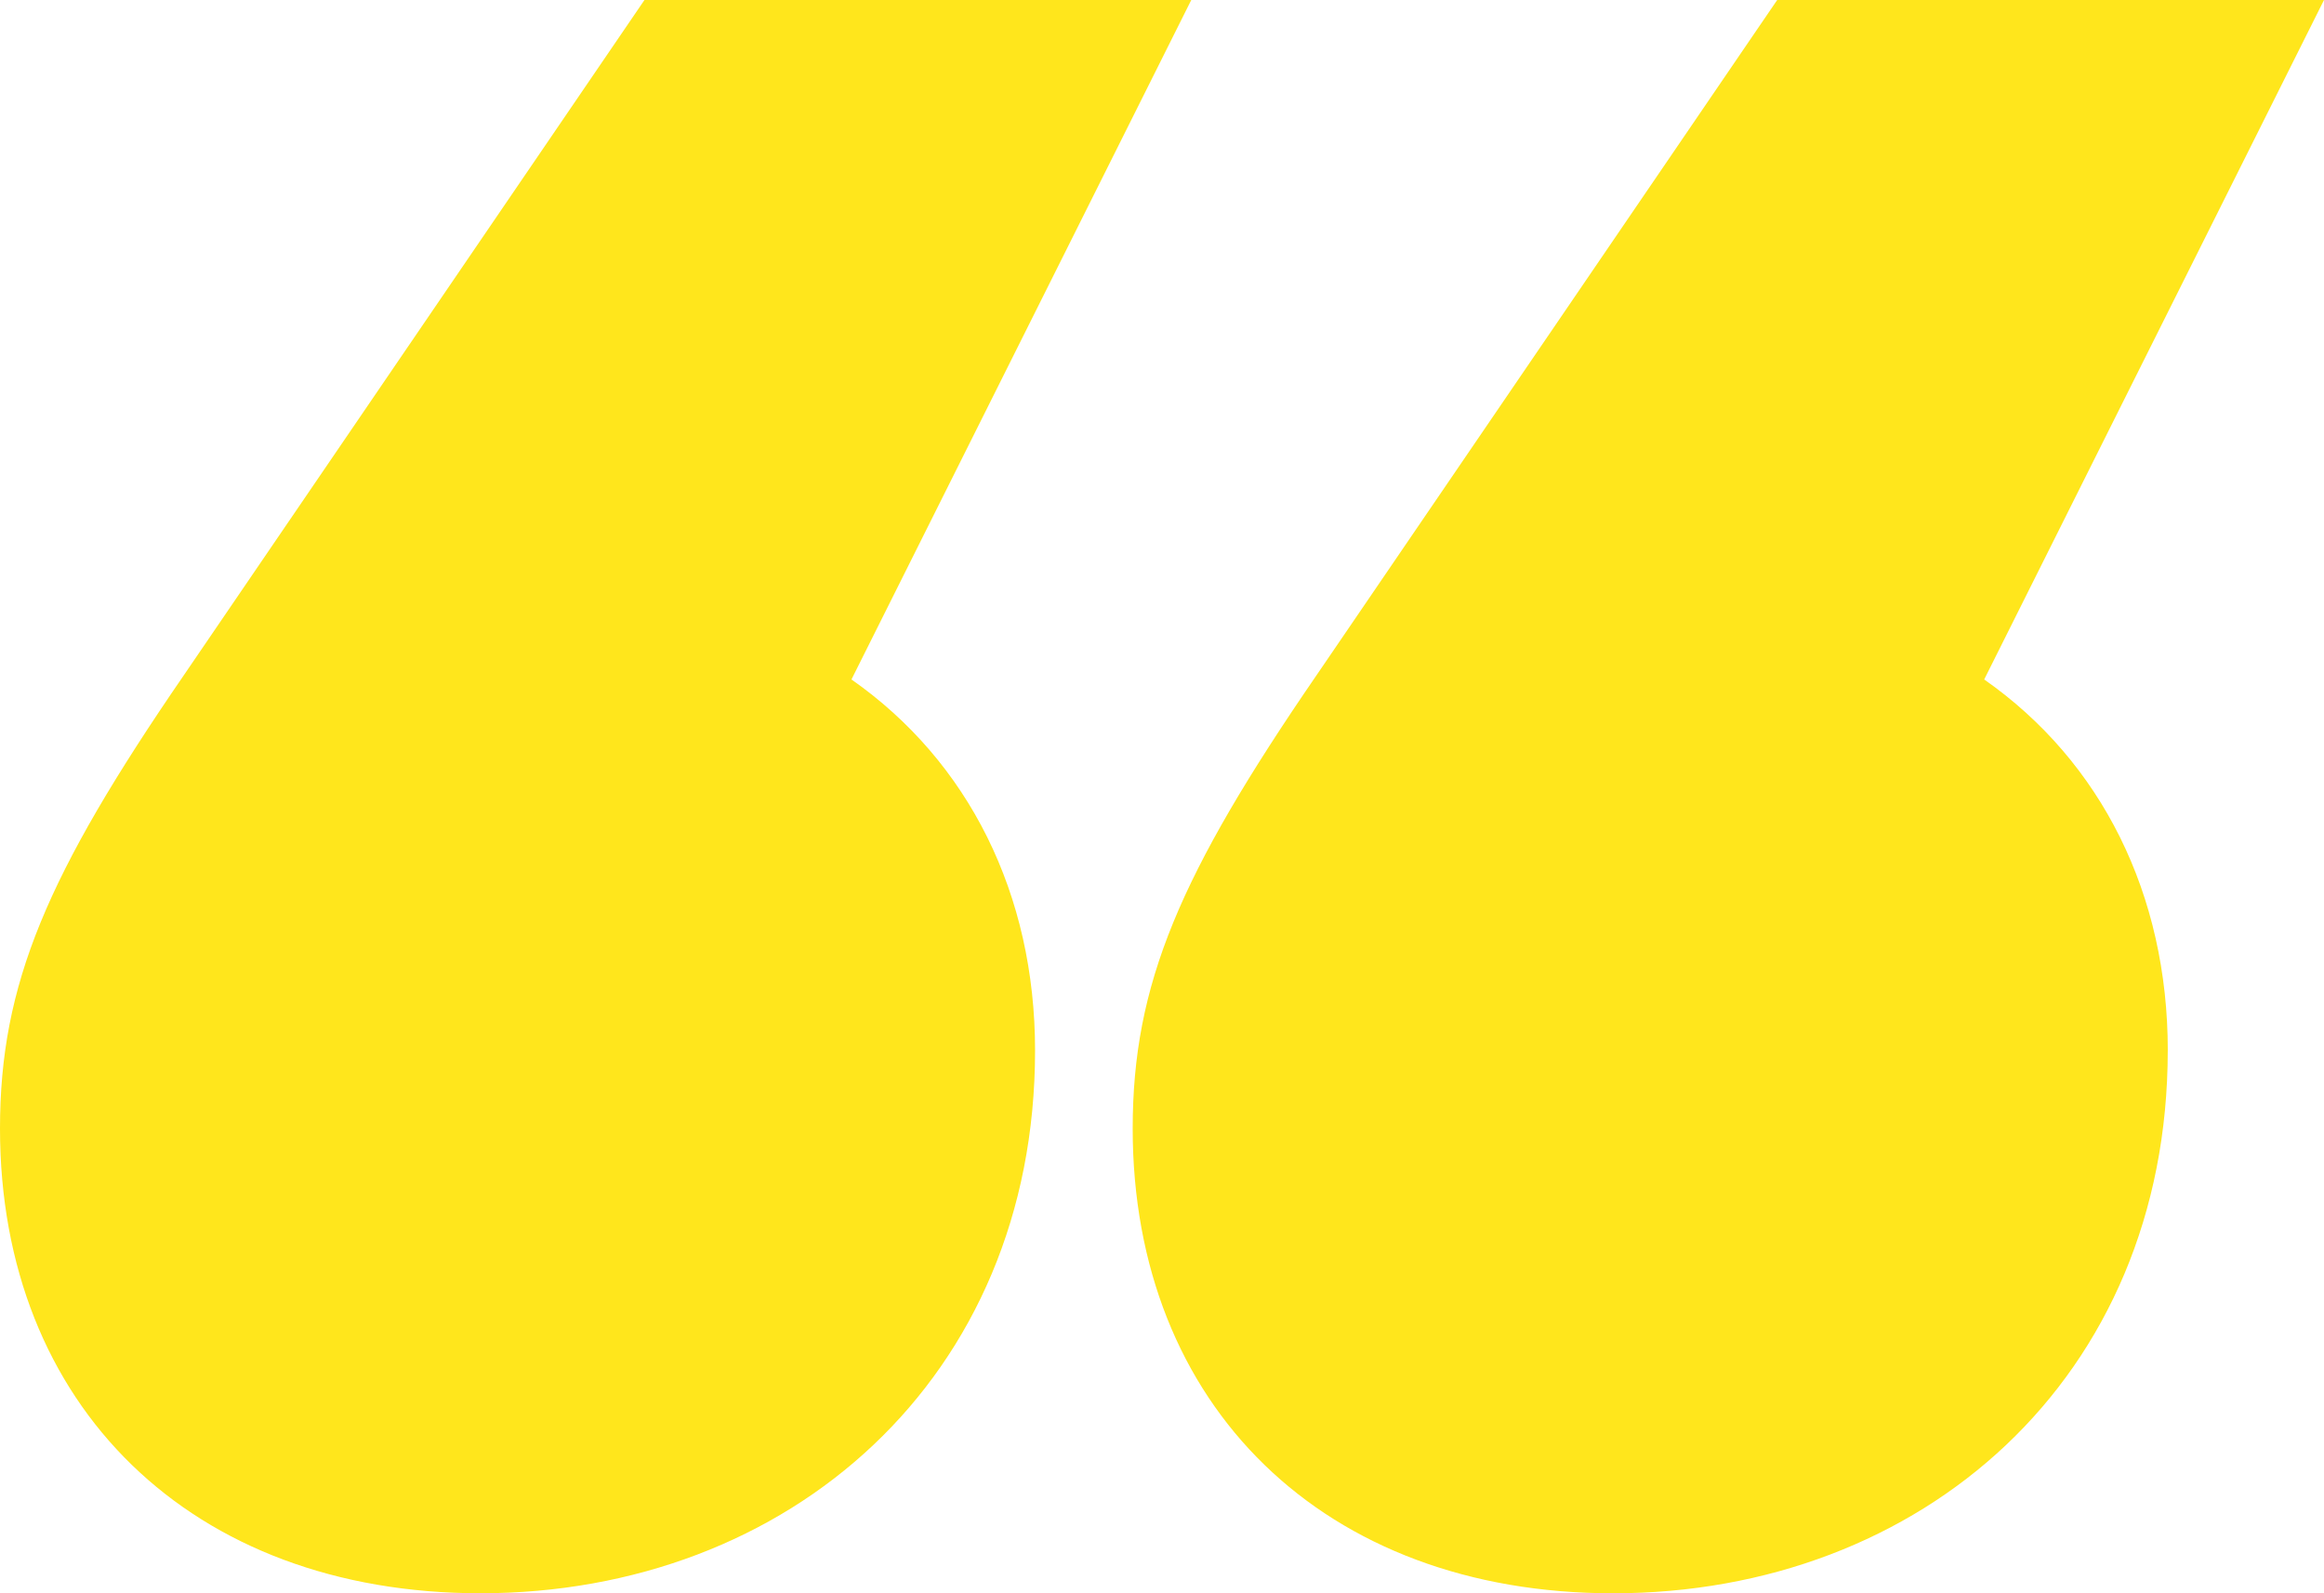 <?xml version="1.0" encoding="UTF-8"?>
<svg id="b" data-name="Layer 2" xmlns="http://www.w3.org/2000/svg" viewBox="0 0 697.74 478.45">
  <defs>
    <style>
      .d {
        fill: #ffe61c;
      }
    </style>
  </defs>
  <g id="c" data-name="Layer 1">
    <path class="d" d="M310.76,315.45c0,98.5-73.88,163-166.52,163C57.46,478.45,0,422.16,0,338.9c0-43.39,14.07-76.22,55.12-136.03L193.49,0h164.17l-102.02,204.04c35.18,24.63,55.12,64.5,55.12,111.4h0Zm340.07,.01c0,98.5-73.88,163-166.52,163-86.78,0-144.24-56.29-144.24-139.55,0-43.39,14.07-76.22,55.12-136.03L533.57,0h164.17l-102.02,204.04c35.18,24.63,55.12,64.5,55.12,111.4h0Z"/>
  </g>
</svg>